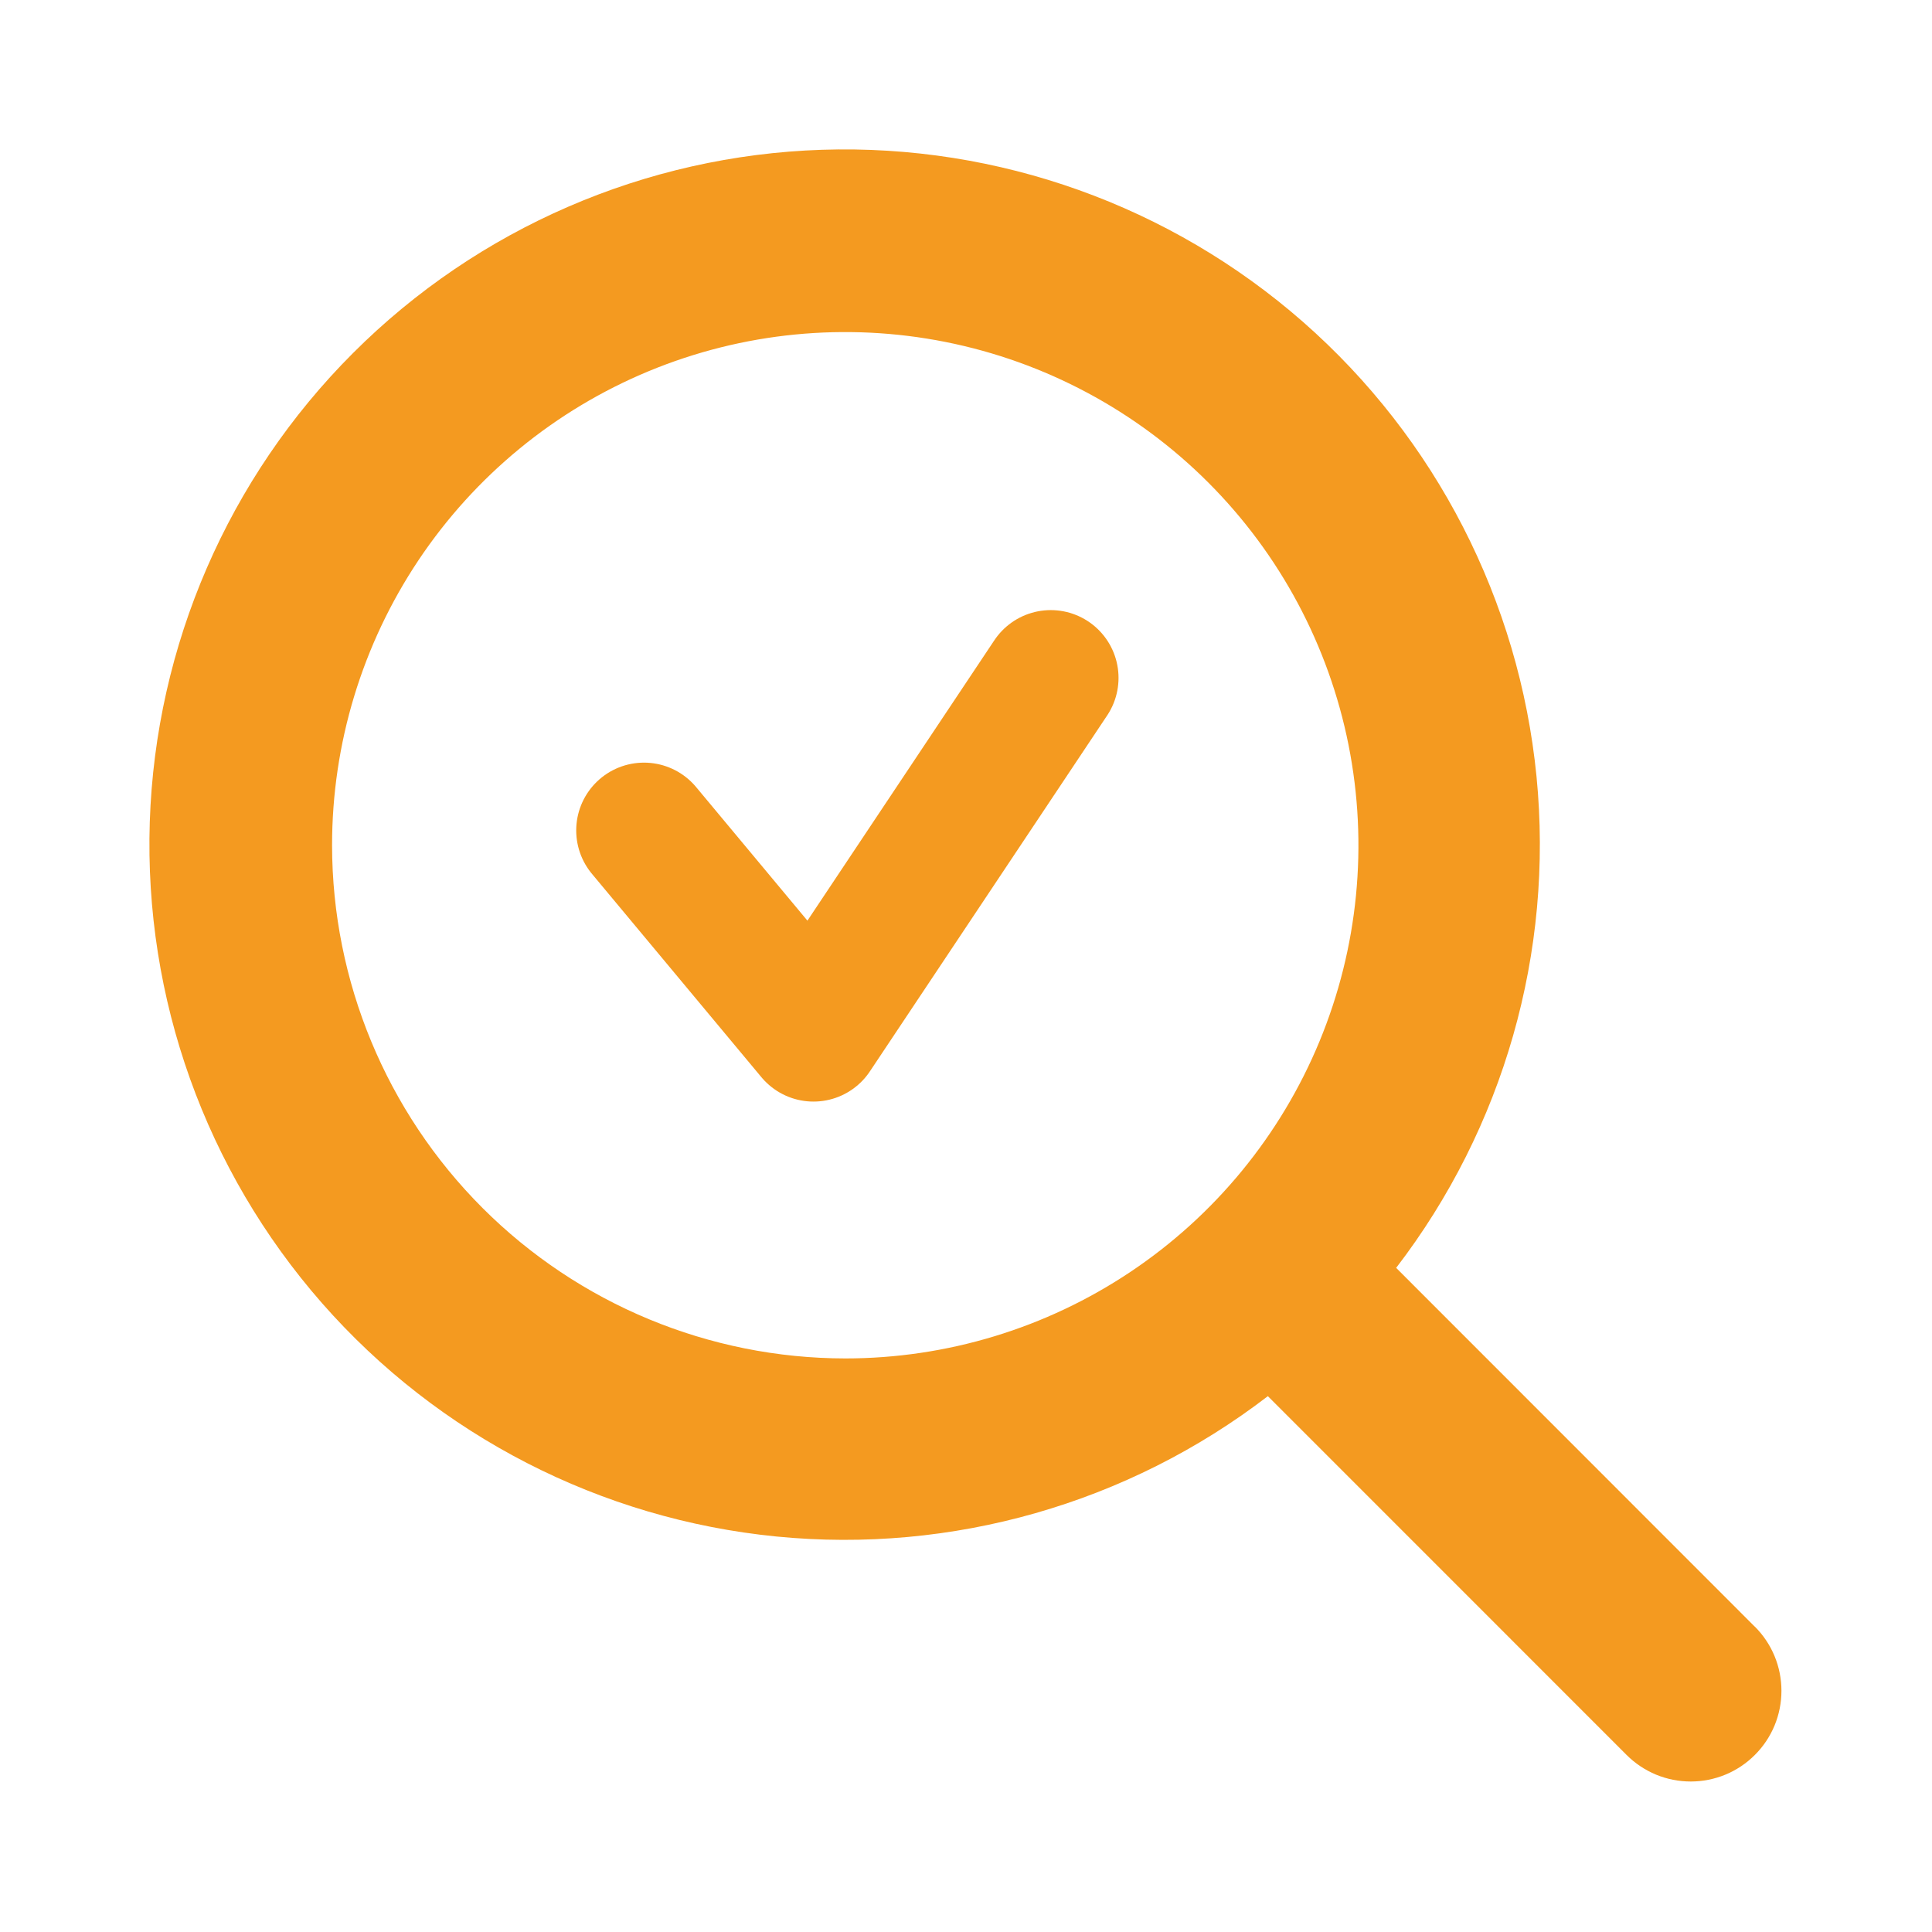 <svg width="57" height="57" viewBox="0 0 57 57" fill="none" xmlns="http://www.w3.org/2000/svg">
<path d="M51.765 47.985L41.191 37.406C44.362 33.275 45.842 28.092 45.332 22.909C44.821 17.727 42.359 12.932 38.444 9.498C34.528 6.065 29.453 4.249 24.248 4.419C19.044 4.59 14.098 6.733 10.416 10.416C6.733 14.098 4.59 19.044 4.419 24.248C4.249 29.453 6.065 34.528 9.498 38.444C12.932 42.359 17.727 44.821 22.909 45.332C28.092 45.842 33.275 44.362 37.406 41.191L47.989 51.776C48.238 52.025 48.533 52.222 48.857 52.357C49.182 52.491 49.53 52.56 49.882 52.56C50.233 52.56 50.581 52.491 50.906 52.357C51.231 52.222 51.526 52.025 51.774 51.776C52.023 51.528 52.22 51.233 52.355 50.908C52.489 50.583 52.558 50.235 52.558 49.884C52.558 49.532 52.489 49.184 52.355 48.86C52.22 48.535 52.023 48.24 51.774 47.991L51.765 47.985ZM9.797 24.938C9.797 21.943 10.685 19.016 12.348 16.526C14.012 14.036 16.377 12.095 19.143 10.949C21.91 9.803 24.954 9.504 27.891 10.088C30.828 10.672 33.526 12.114 35.644 14.232C37.761 16.349 39.203 19.047 39.787 21.984C40.371 24.921 40.072 27.965 38.926 30.732C37.78 33.498 35.839 35.863 33.349 37.526C30.859 39.19 27.932 40.078 24.938 40.078C20.923 40.074 17.075 38.477 14.236 35.639C11.398 32.8 9.801 28.952 9.797 24.938Z" fill="#F49A20"/>
<path d="M19 24.5L24 30.5L31 20" stroke="#F49A20" stroke-width="4" stroke-linecap="round" stroke-linejoin="round"/>
</svg>
